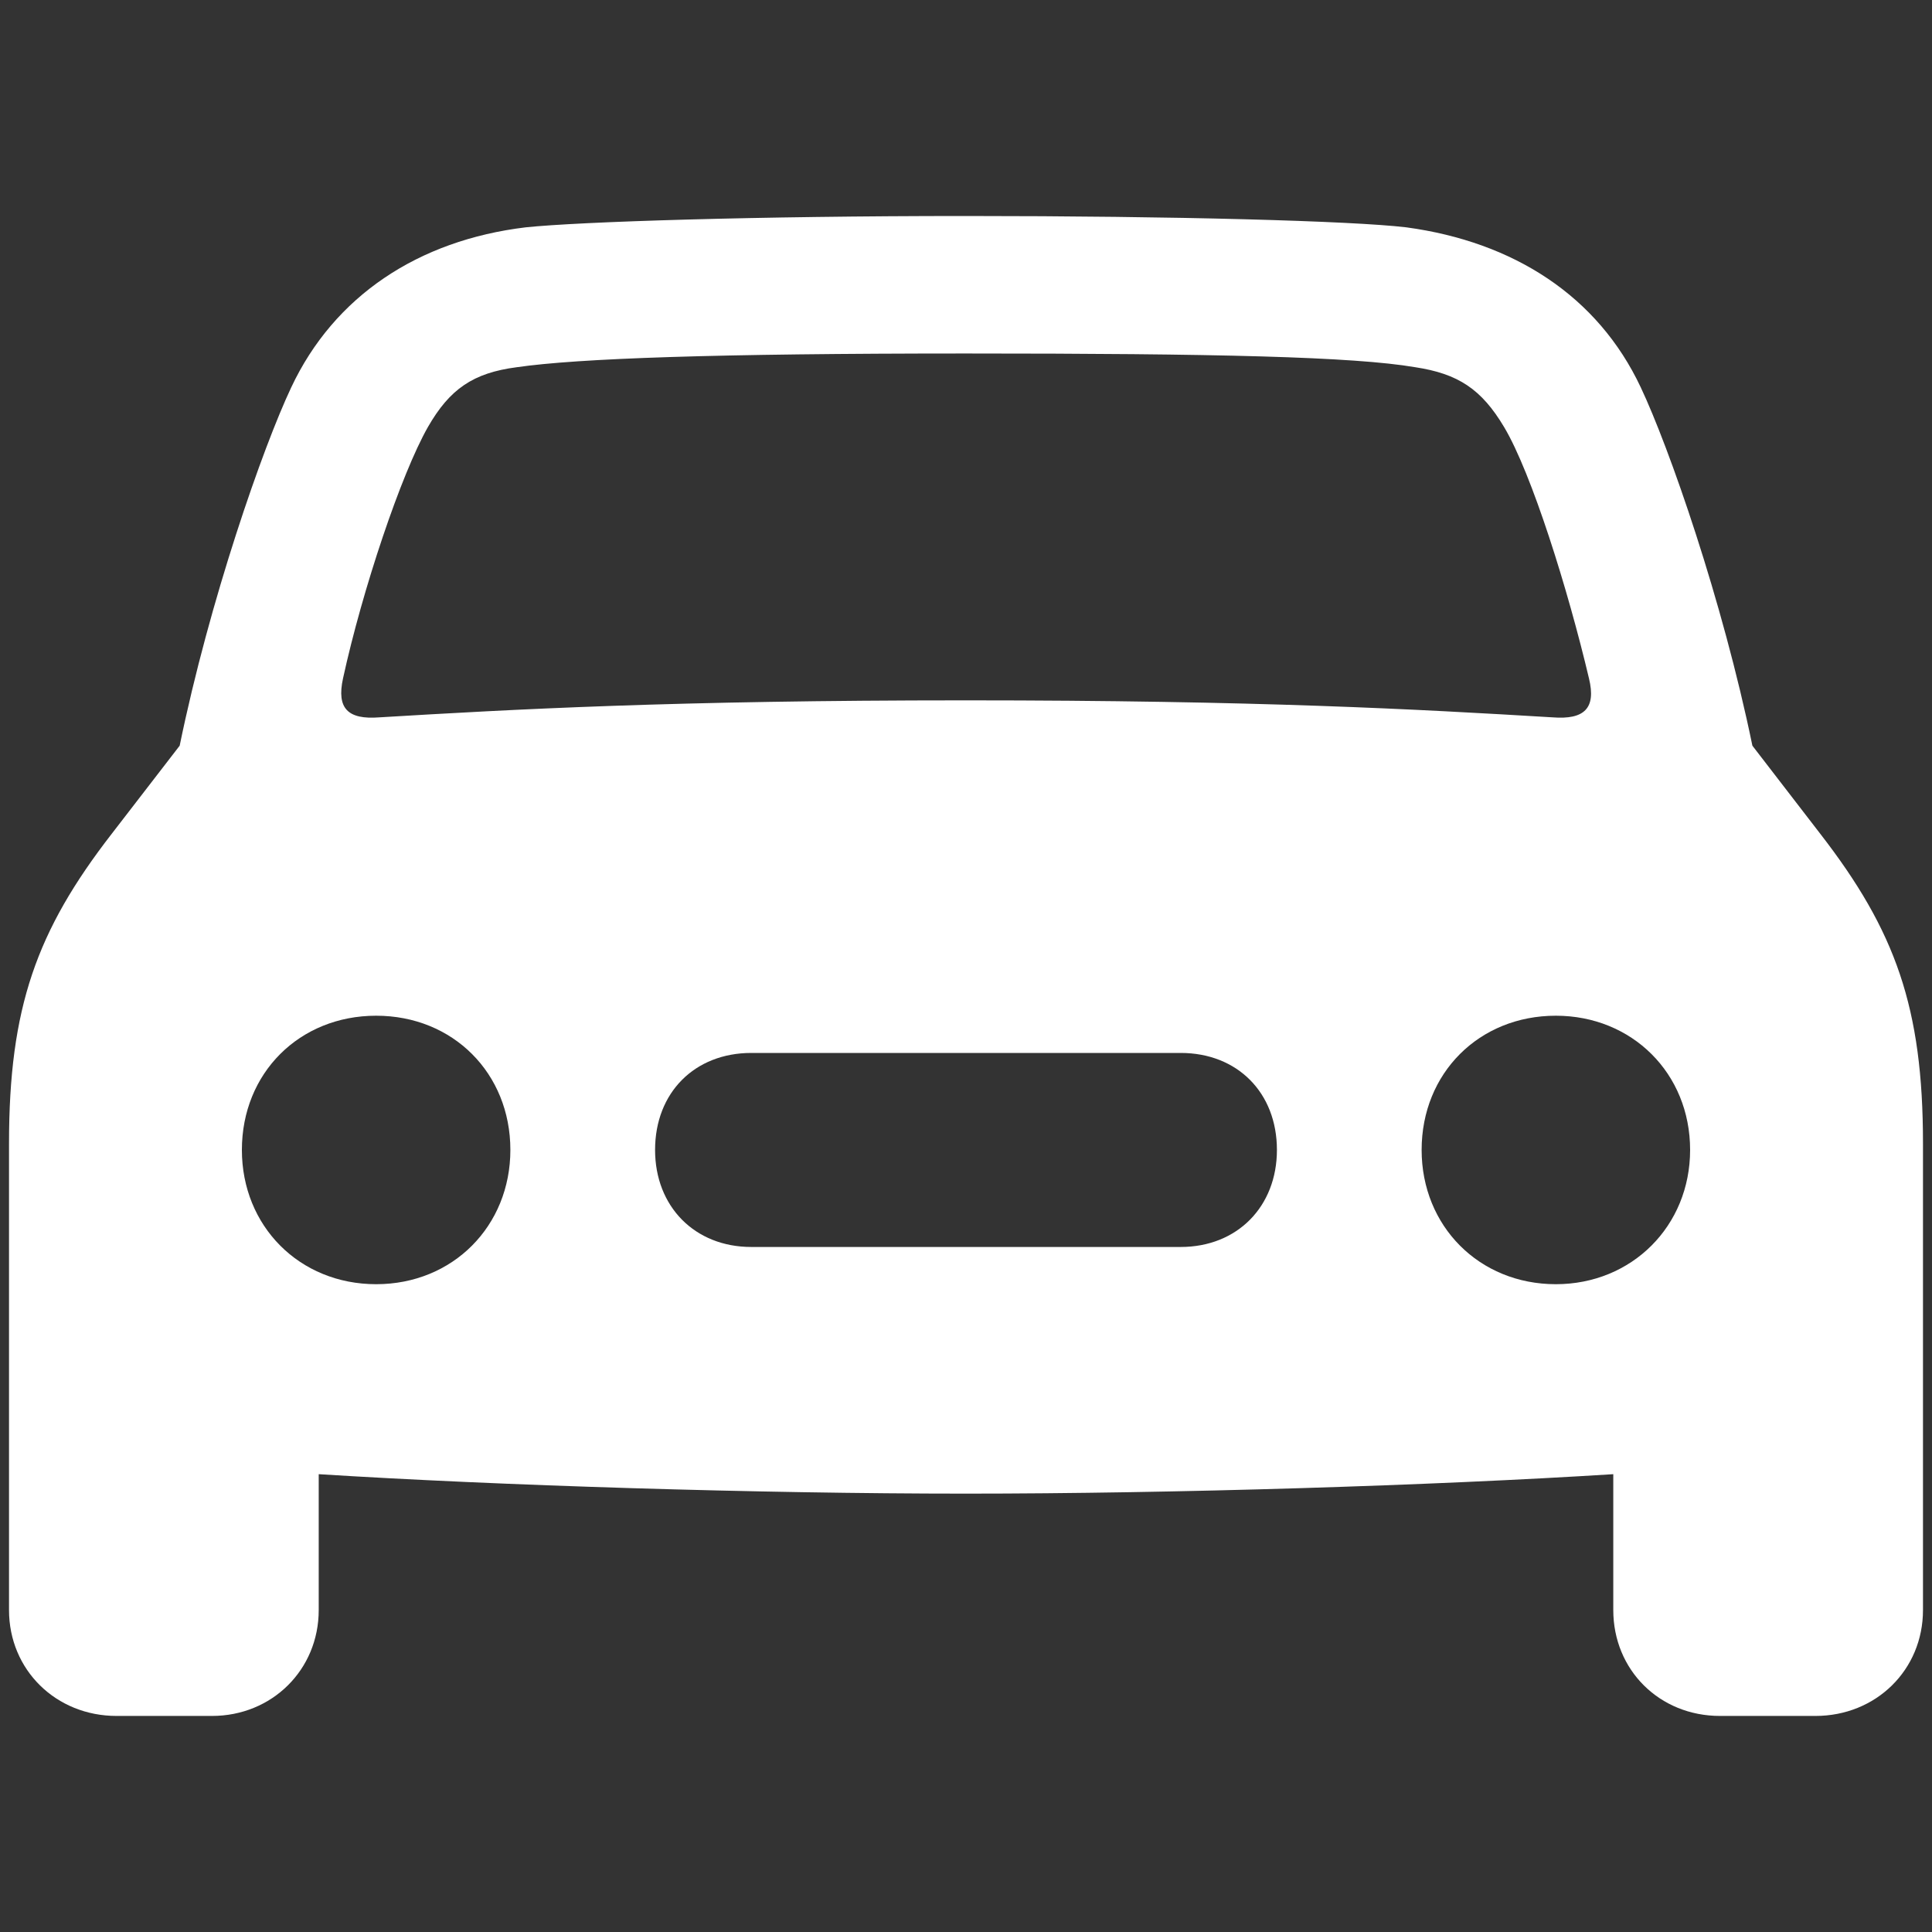 <svg width="30" height="30" viewBox="0 0 30 30" fill="none" xmlns="http://www.w3.org/2000/svg">
<rect x="0" y="0" width="30" height="30" fill="#333333" stroke="none"/>
<path d="M1.81 26.645H3.292C4.221 26.645 4.949 25.93 4.949 25.001V22.891C7.737 23.067 11.767 23.193 14.994 23.193C18.233 23.193 22.264 23.067 25.051 22.891V25.001C25.051 25.93 25.767 26.645 26.708 26.645H28.19C29.131 26.645 29.86 25.93 29.86 25.001V17.756C29.86 15.647 29.433 14.454 28.265 12.947L27.211 11.579C26.746 9.318 25.917 6.945 25.478 6.016C24.812 4.598 23.506 3.756 21.837 3.53C20.995 3.43 18.246 3.354 14.994 3.354C11.754 3.354 9.005 3.442 8.163 3.53C6.494 3.731 5.188 4.598 4.522 6.016C4.083 6.945 3.254 9.318 2.79 11.579L1.735 12.947C0.567 14.454 0.14 15.647 0.14 17.756V25.001C0.14 25.93 0.869 26.645 1.81 26.645ZM5.326 10.536C5.627 9.155 6.23 7.36 6.644 6.632C6.983 6.041 7.347 5.79 8.025 5.702C8.98 5.564 11.114 5.489 14.994 5.489C18.886 5.489 21.02 5.539 21.975 5.702C22.64 5.803 23.004 6.041 23.356 6.632C23.783 7.347 24.348 9.155 24.674 10.536C24.787 11.001 24.599 11.177 24.109 11.139C22.025 11.014 19.539 10.875 14.994 10.875C10.461 10.875 7.975 11.014 5.891 11.139C5.401 11.177 5.225 11.001 5.326 10.536ZM5.841 19.941C4.648 19.941 3.756 19.037 3.756 17.856C3.756 16.664 4.648 15.772 5.841 15.772C7.033 15.772 7.925 16.664 7.925 17.856C7.925 19.037 7.033 19.941 5.841 19.941ZM24.159 19.941C22.967 19.941 22.075 19.037 22.075 17.856C22.075 16.664 22.967 15.772 24.159 15.772C25.34 15.772 26.244 16.664 26.244 17.856C26.244 19.037 25.34 19.941 24.159 19.941ZM11.666 19.363C10.788 19.363 10.172 18.735 10.172 17.856C10.172 16.965 10.788 16.35 11.666 16.35H18.334C19.212 16.35 19.828 16.965 19.828 17.856C19.828 18.735 19.212 19.363 18.334 19.363H11.666Z" fill="white"/>
</svg>
